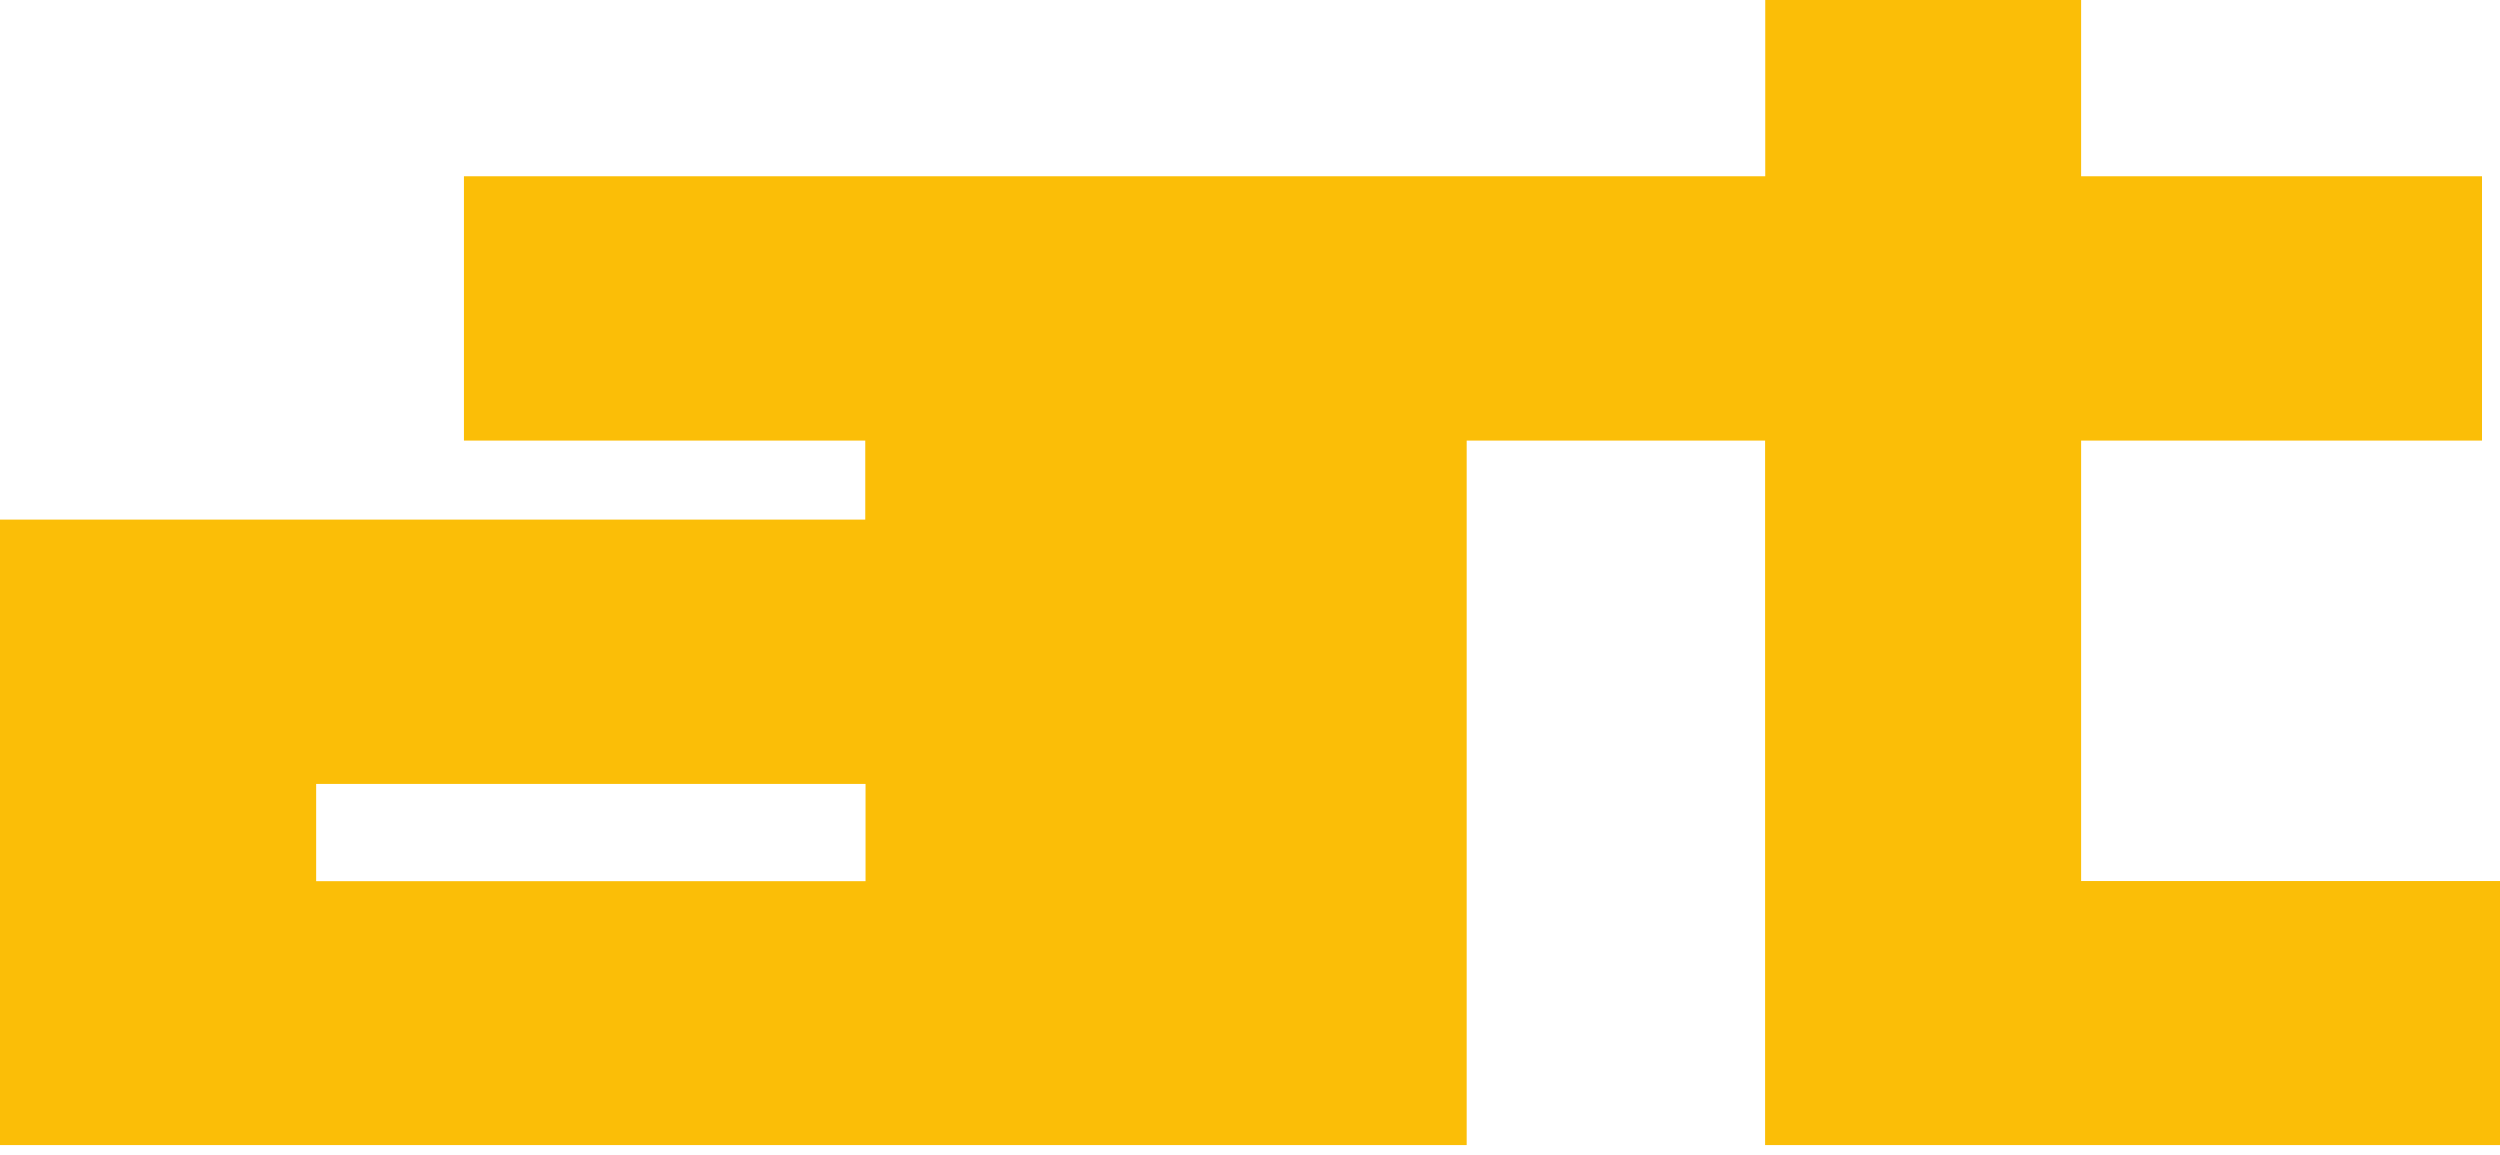 <?xml version="1.0" encoding="UTF-8"?> <svg xmlns="http://www.w3.org/2000/svg" width="197" height="91" viewBox="0 0 197 91" fill="none"> <path d="M36.559 34.718V13.89H90.695H93.14H139.102V0H163.992V13.89H165.175H195.582V34.718H165.175H163.992V69.425H197V90.232H139.09V34.718H115.574V90.232H93.129H90.683H0V40.945H68.183V34.718H36.537H36.559ZM68.205 61.773H24.913V69.437H68.205V61.773Z" fill="#FBBE07"></path> </svg> 